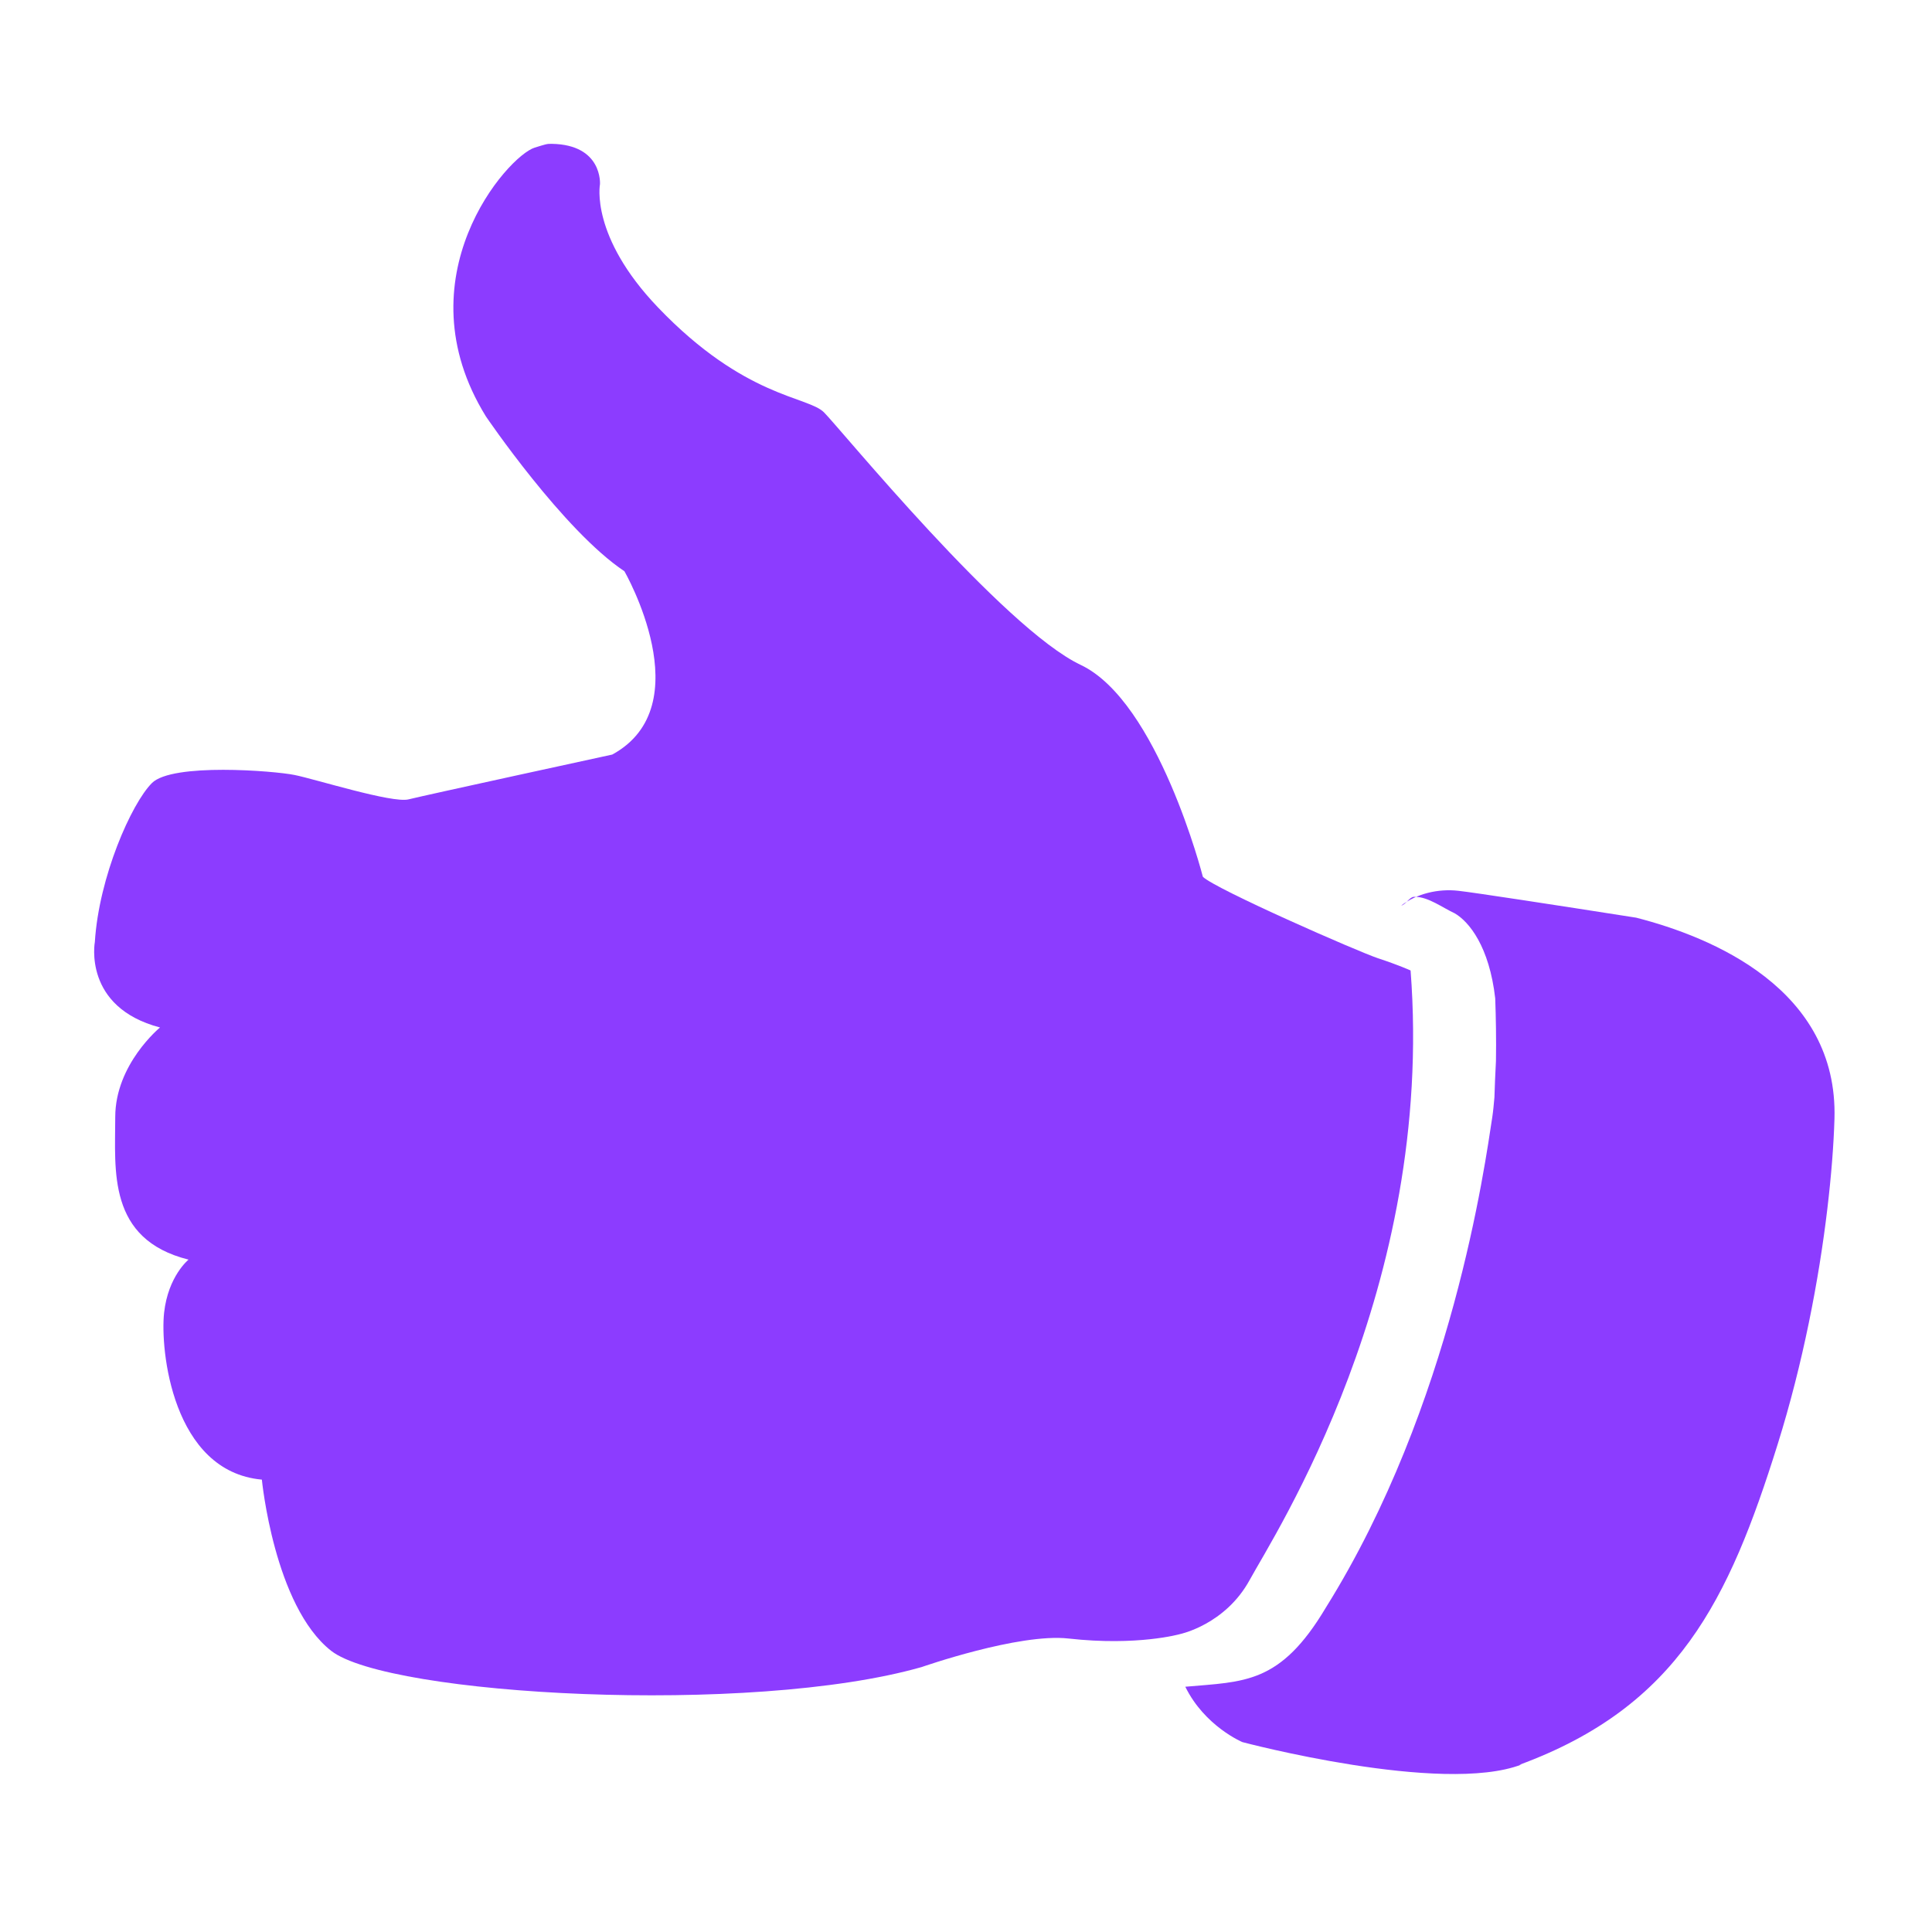 <?xml version="1.0" encoding="utf-8"?>
<!-- Generator: Adobe Illustrator 16.0.0, SVG Export Plug-In . SVG Version: 6.00 Build 0)  -->
<!DOCTYPE svg PUBLIC "-//W3C//DTD SVG 1.1//EN" "http://www.w3.org/Graphics/SVG/1.1/DTD/svg11.dtd">
<svg version="1.1" id="Layer_1" xmlns="http://www.w3.org/2000/svg" xmlns:xlink="http://www.w3.org/1999/xlink" x="0px" y="0px"
	 width="1000px" height="1000px" viewBox="0 0 1000 1000" enable-background="new 0 0 1000 1000" xml:space="preserve">
<g id="Thumbs_up">
	<g>
		<path id="XMLID_16_" fill="#8C3CFF" d="M646.833,817.781c12.622-23.208,95.954-151.012,83.285-315.465
			c0,0-6.335-2.875-16.856-6.319c-10.221-3.381-84.328-35.846-90.663-42.179c0,0-23.19-90.695-63.238-109.669
			c-40.078-18.957-124.406-122.259-132.858-130.71c-8.42-8.437-40.994-7.394-85.908-54.297
			c-35.308-36.887-30.047-63.776-30.047-63.776s1.485-20.474-24.944-20.917c-2.608-0.063-3.144,0.222-8.799,1.944
			c-14.125,4.313-69.574,67.472-25.309,139.13c0,0,40.079,59.084,71.705,80.159c0,0,40.049,69.572-6.304,94.881
			c0,0-97.014,21.074-105.447,23.191c-8.421,2.117-48.516-10.553-59.052-12.638c-10.521-2.133-63.238-6.35-73.776,4.202
			c-10.553,10.553-27.41,48.5-29.526,82.227c0,0-6.319,33.745,33.729,44.28c0,0-23.175,18.974-23.175,46.383
			c0,27.425-4.234,63.255,37.945,73.774c0,0-10.536,8.47-12.653,27.442c-2.117,18.987,4.218,82.228,50.6,86.429
			c0,0,6.335,65.37,35.846,88.594c29.526,23.16,217.17,33.712,305.716,8.403c0,0,50.286-17.612,75.925-14.755
			c35.845,4.014,57.757-2.291,57.757-2.291S634.162,840.957,646.833,817.781z"/>
		<path id="XMLID_15_" fill="#8C3CFF" d="M846.878,474.986c-42.937-6.729-83.679-12.985-92.053-13.917
			c-10.49-1.186-21.645,1.516-29.511,7.629c2.148-0.349,4.313-4.487,6.524-4.487h0.584c6.872,0,14.028,5.498,20.554,8.532
			c7.487,4.359,17.898,17.282,20.946,44.013c0.35,9.446,0.569,21.531,0.381,32.354c-0.362,6.918-0.633,13.538-0.79,18.894
			c-0.316,3.571-0.646,7.172-1.104,10.188c-3.76,24.407-20.554,148.863-86.179,253.948c-23.602,39.654-42.147,38.199-72.717,40.916
			c10.064,20.508,29.56,28.658,29.56,28.658s103.315,27.425,144.453,11.61l-1.121,0.144
			c82.084-30.206,108.451-85.184,133.681-165.813c13.143-41.989,21.407-85.417,25.734-121.862
			c2.084-17.473,3.302-33.349,3.697-46.669C951.491,511.826,885.884,484.97,846.878,474.986z"/>
	</g>
</g>
</svg>

